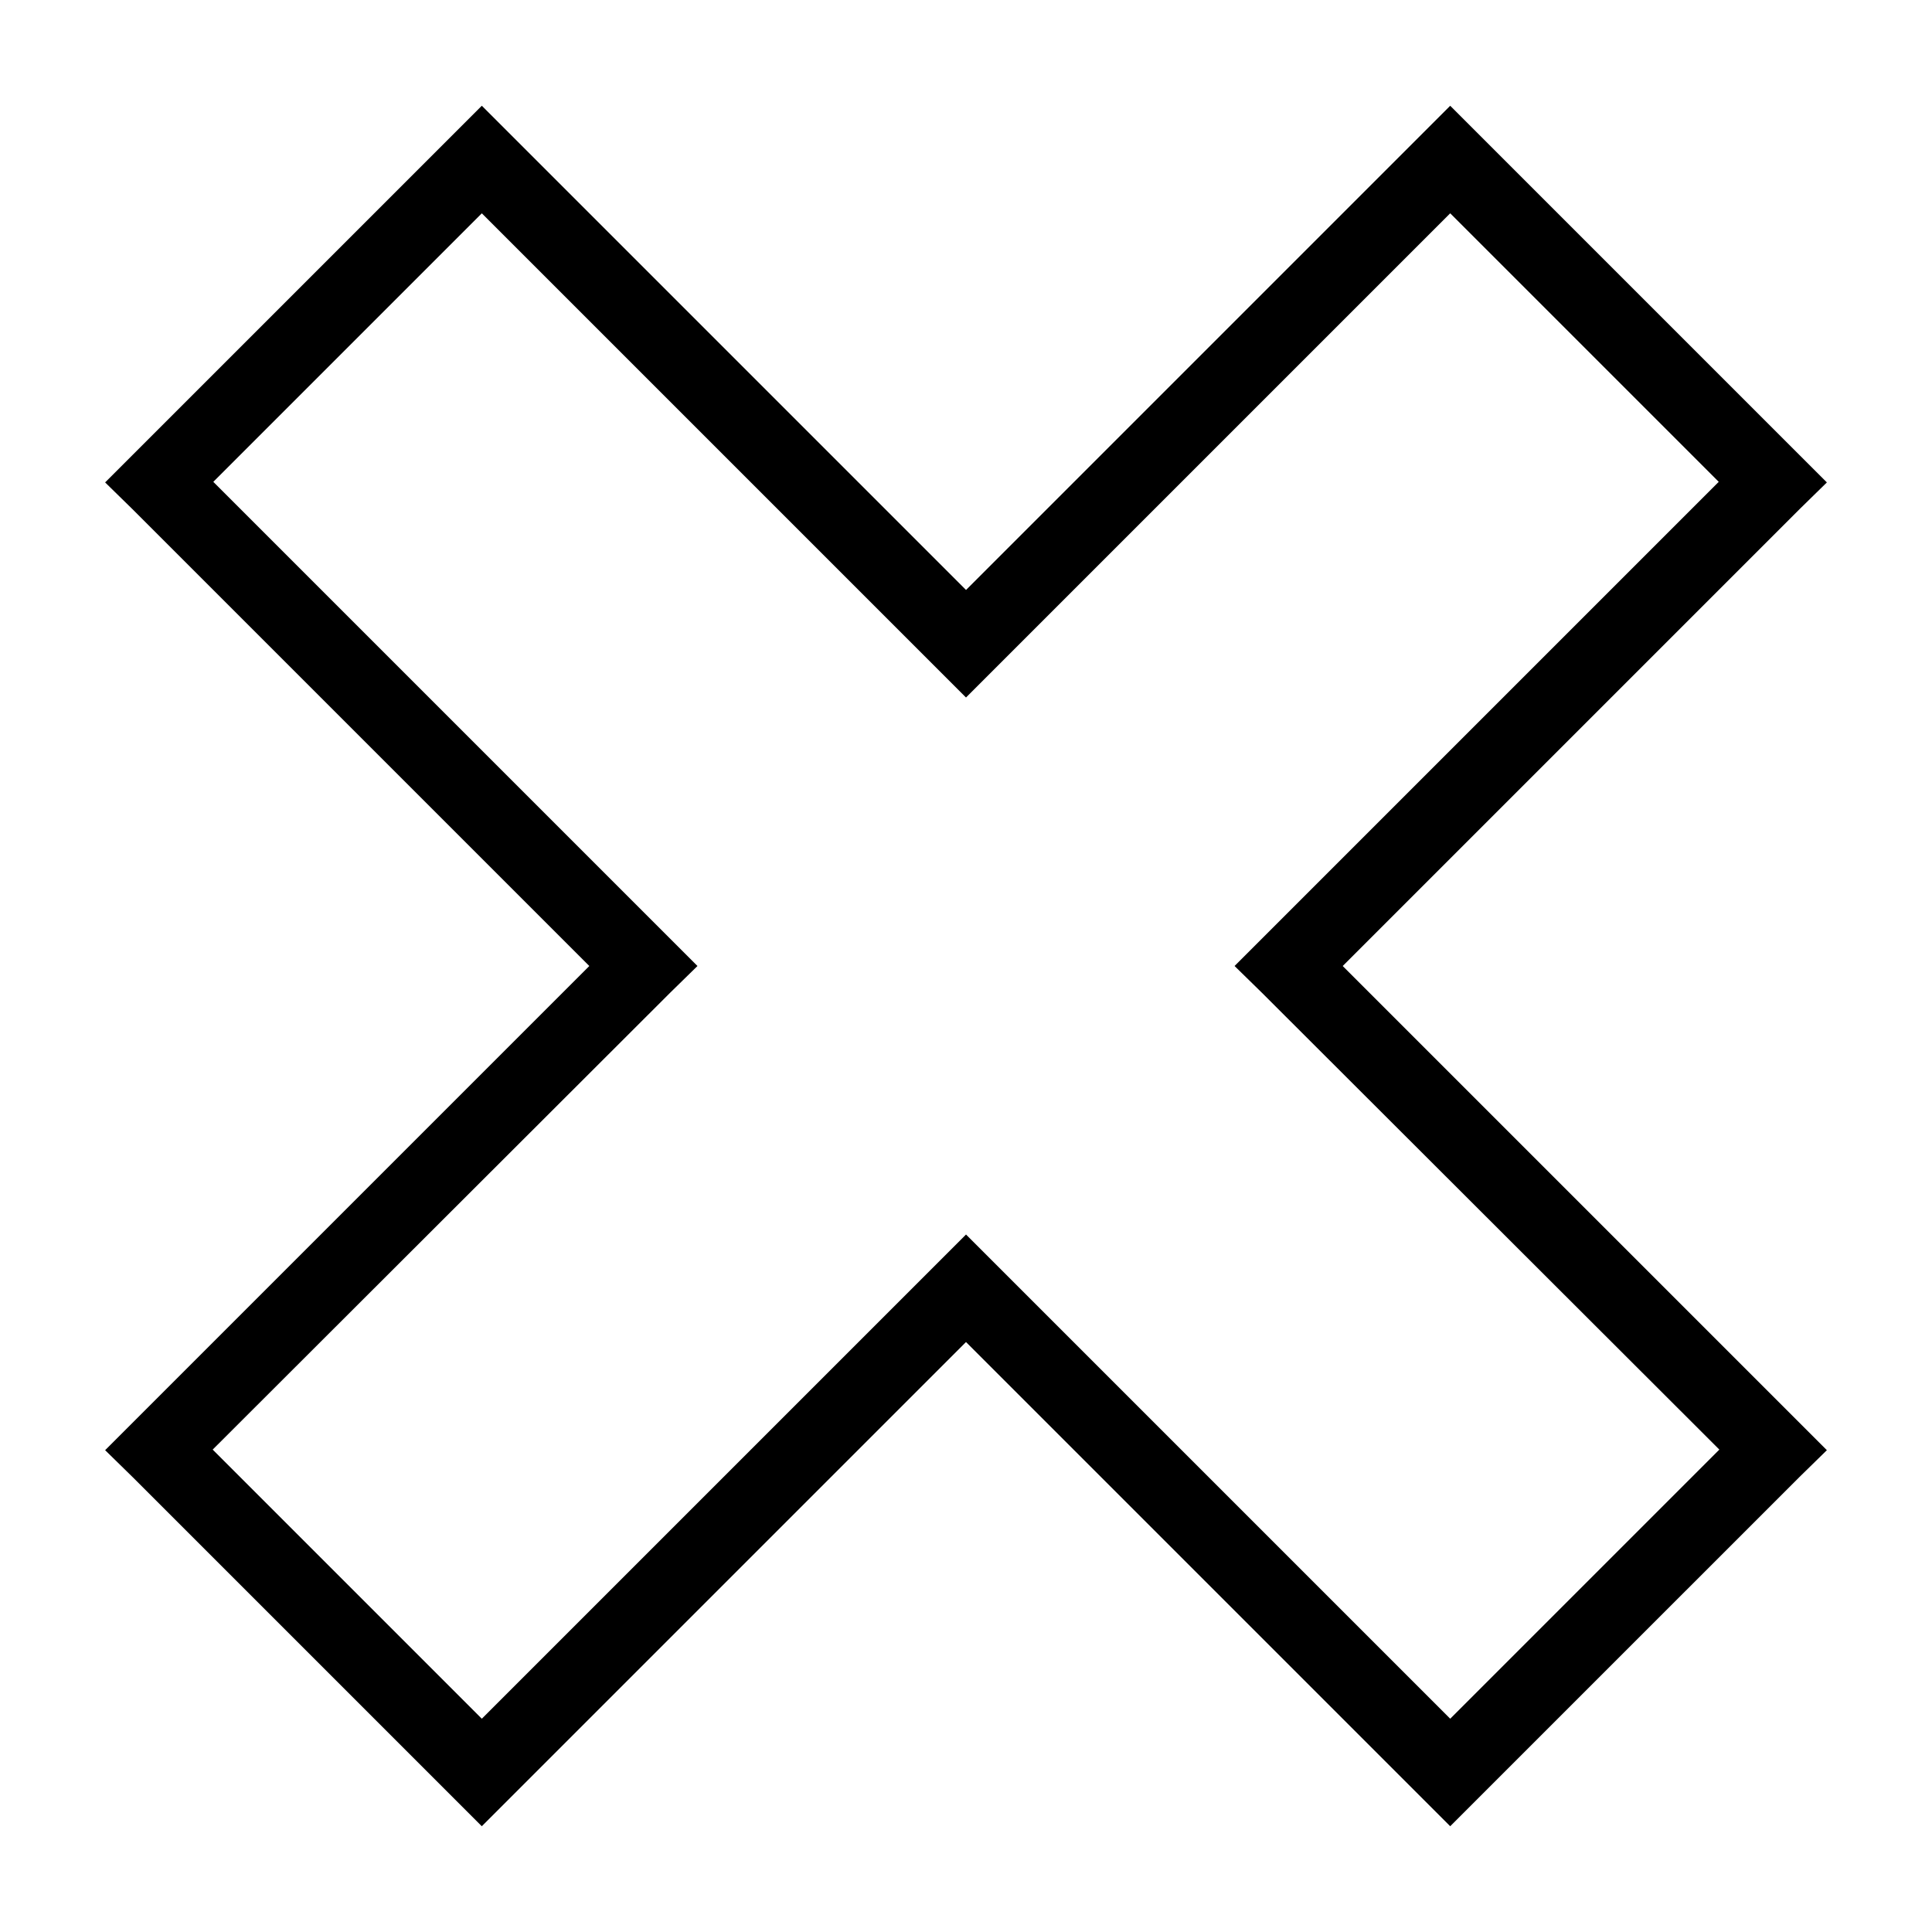 <?xml version="1.0" encoding="UTF-8"?>
<!-- Uploaded to: SVG Repo, www.svgrepo.com, Generator: SVG Repo Mixer Tools -->
<svg fill="#000000" width="800px" height="800px" version="1.1" viewBox="144 144 512 512" xmlns="http://www.w3.org/2000/svg">
 <path d="m271.68 172.03-7.086 7.086-92.734 92.73 7.242 7.086 121.07 121.07-128.31 128.31 7.242 7.086 85.492 85.488 7.086 7.086 128.32-128.32 128.32 128.32 7.086-7.086 85.492-85.488 7.242-7.086-128.31-128.31 121.07-121.07 7.242-7.086-7.25-7.242-92.574-92.578-128.31 128.32-128.32-128.32zm0 28.496 128.32 128.32 128.32-128.32 71.164 71.164-128.31 128.31 7.242 7.086 121.23 121.07-71.32 71.32-128.32-128.32-128.32 128.32-71.32-71.32 121.23-121.07 7.242-7.086-128.31-128.31 71.164-71.164z"/>
</svg>